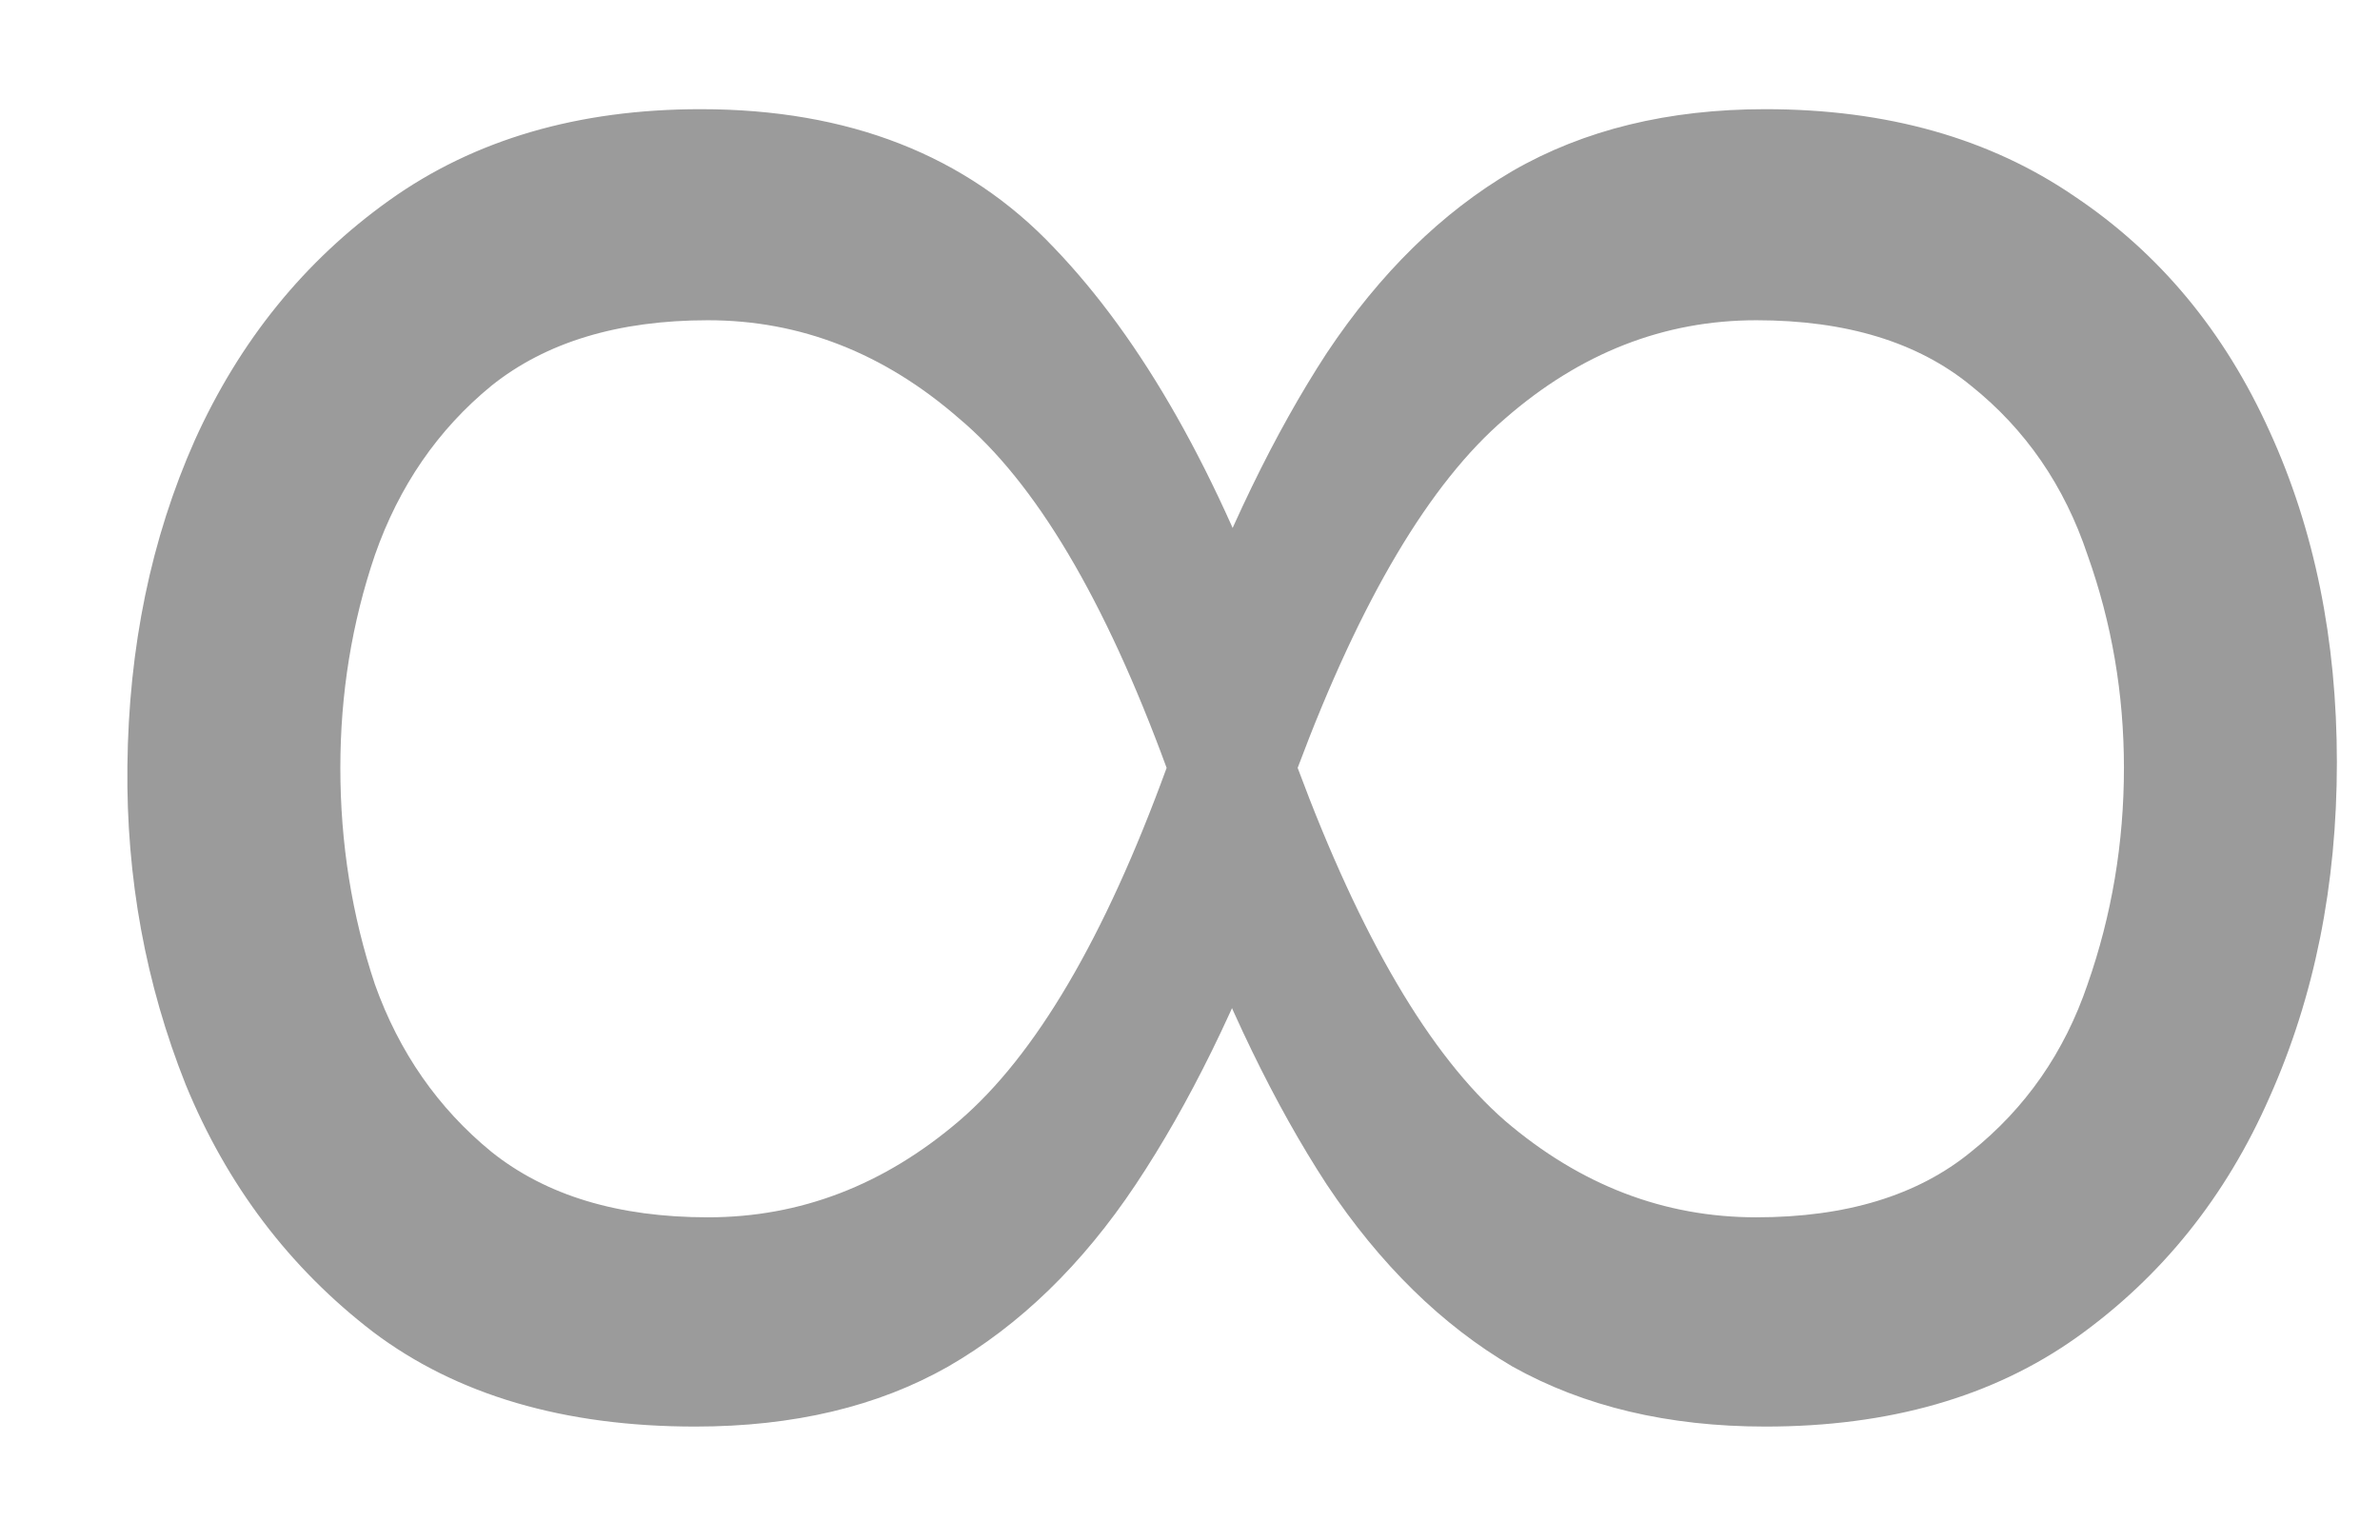 <?xml version="1.0" encoding="UTF-8"?> <svg xmlns="http://www.w3.org/2000/svg" width="17" height="11" viewBox="0 0 17 11" fill="none"><path opacity="0.45" d="M4.966 10.192C4.03 10.192 3.263 9.967 2.665 9.516C2.067 9.057 1.621 8.467 1.326 7.748C1.04 7.029 0.901 6.27 0.91 5.473C0.919 4.624 1.079 3.848 1.391 3.146C1.712 2.435 2.175 1.863 2.782 1.43C3.389 0.997 4.13 0.78 5.005 0.78C6.062 0.78 6.903 1.109 7.527 1.768C8.16 2.427 8.701 3.384 9.152 4.641H8.45C8.762 3.8 9.104 3.094 9.477 2.522C9.858 1.95 10.3 1.517 10.803 1.222C11.314 0.927 11.917 0.78 12.61 0.78C13.477 0.78 14.213 0.988 14.82 1.404C15.427 1.811 15.89 2.37 16.211 3.081C16.532 3.783 16.692 4.572 16.692 5.447C16.692 6.322 16.532 7.12 16.211 7.839C15.899 8.55 15.44 9.122 14.833 9.555C14.235 9.98 13.494 10.192 12.61 10.192C11.917 10.192 11.314 10.049 10.803 9.763C10.3 9.468 9.858 9.035 9.477 8.463C9.104 7.891 8.762 7.185 8.45 6.344H9.152C8.84 7.185 8.493 7.891 8.112 8.463C7.731 9.035 7.284 9.468 6.773 9.763C6.27 10.049 5.668 10.192 4.966 10.192ZM5.057 8.697C5.716 8.697 6.314 8.467 6.851 8.008C7.397 7.54 7.891 6.699 8.333 5.486C7.891 4.281 7.397 3.449 6.851 2.99C6.314 2.522 5.716 2.288 5.057 2.288C4.416 2.288 3.9 2.444 3.51 2.756C3.129 3.068 2.851 3.471 2.678 3.965C2.513 4.45 2.431 4.957 2.431 5.486C2.431 6.023 2.513 6.539 2.678 7.033C2.851 7.518 3.129 7.917 3.51 8.229C3.9 8.541 4.416 8.697 5.057 8.697ZM12.545 8.697C13.186 8.697 13.698 8.541 14.079 8.229C14.469 7.917 14.746 7.518 14.911 7.033C15.084 6.539 15.171 6.023 15.171 5.486C15.171 4.957 15.084 4.45 14.911 3.965C14.746 3.471 14.469 3.068 14.079 2.756C13.698 2.444 13.186 2.288 12.545 2.288C11.886 2.288 11.288 2.522 10.751 2.99C10.214 3.449 9.72 4.281 9.269 5.486C9.72 6.699 10.214 7.54 10.751 8.008C11.288 8.467 11.886 8.697 12.545 8.697Z" fill="#222222"></path></svg> 